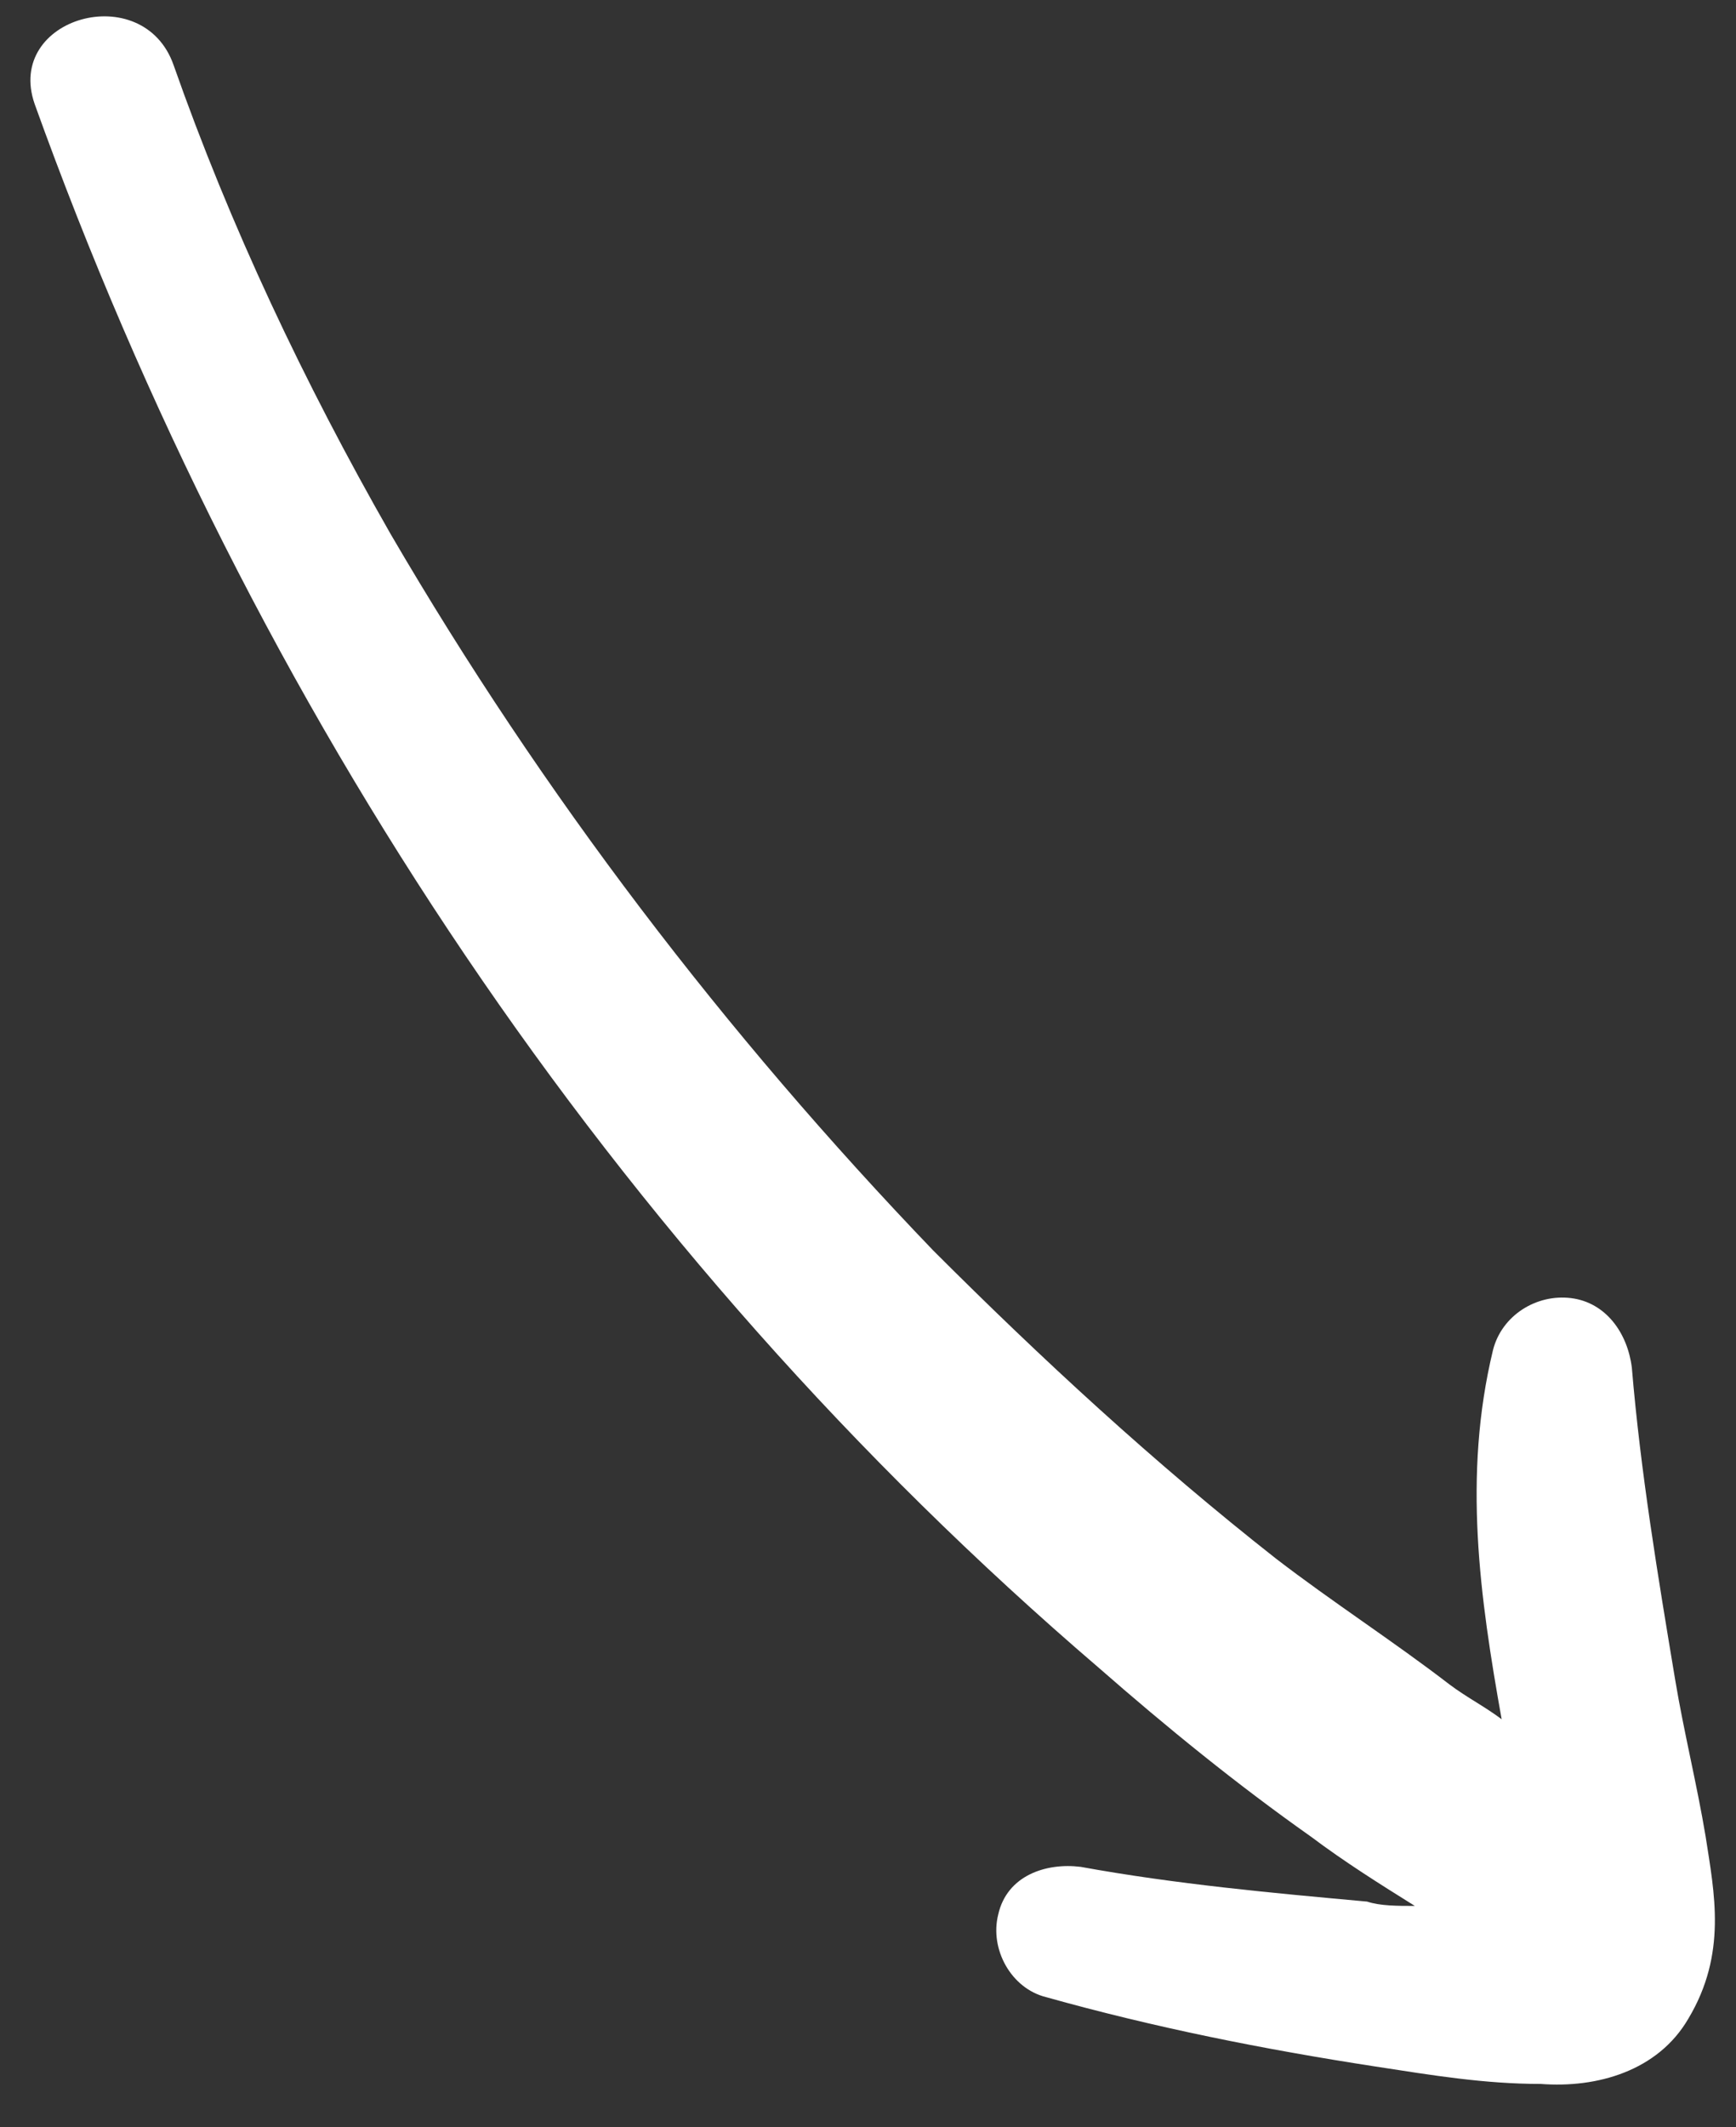 <svg width="40" height="49" viewBox="0 0 40 49" fill="none" xmlns="http://www.w3.org/2000/svg">
<rect x="0" y="0" width="40" height="49" fill="#333333" stroke="none"/>
<path d="M39.3 42.3C39.1 41.1 38.8 39.9 38.6 38.7C38.2 36.3 37.8 33.9 37.6 31.5C37.5 30.7 37 30 36.2 29.9C35.4 29.8 34.6 30.3 34.4 31.1C33.7 34 34.1 36.8 34.6 39.6C34.2 39.3 33.8 39.1 33.4 38.8C32.1 37.8 30.7 36.9 29.4 35.9C26.6 33.7 24 31.3 21.5 28.8C16.7 23.8 12.5 18.3 9 12.3C7 8.8 5.3 5.2 4 1.5C3.3 -0.5 0.1 0.4 0.8 2.4C5.8 16.3 14.1 28.8 25.3 38.4C26.9 39.8 28.5 41.1 30.2 42.3C31 42.9 31.8 43.4 32.6 43.9C32.2 43.9 31.8 43.9 31.5 43.8C29.3 43.6 27.1 43.4 24.9 43C24.1 42.9 23.2 43.2 23 44.1C22.8 44.9 23.3 45.8 24.1 46C26.6 46.7 29.1 47.2 31.7 47.6C33 47.8 34.2 48 35.5 48C36.8 48.1 38.2 47.7 38.9 46.5C39.8 45 39.5 43.6 39.3 42.3Z" fill="white"/>
</svg>
